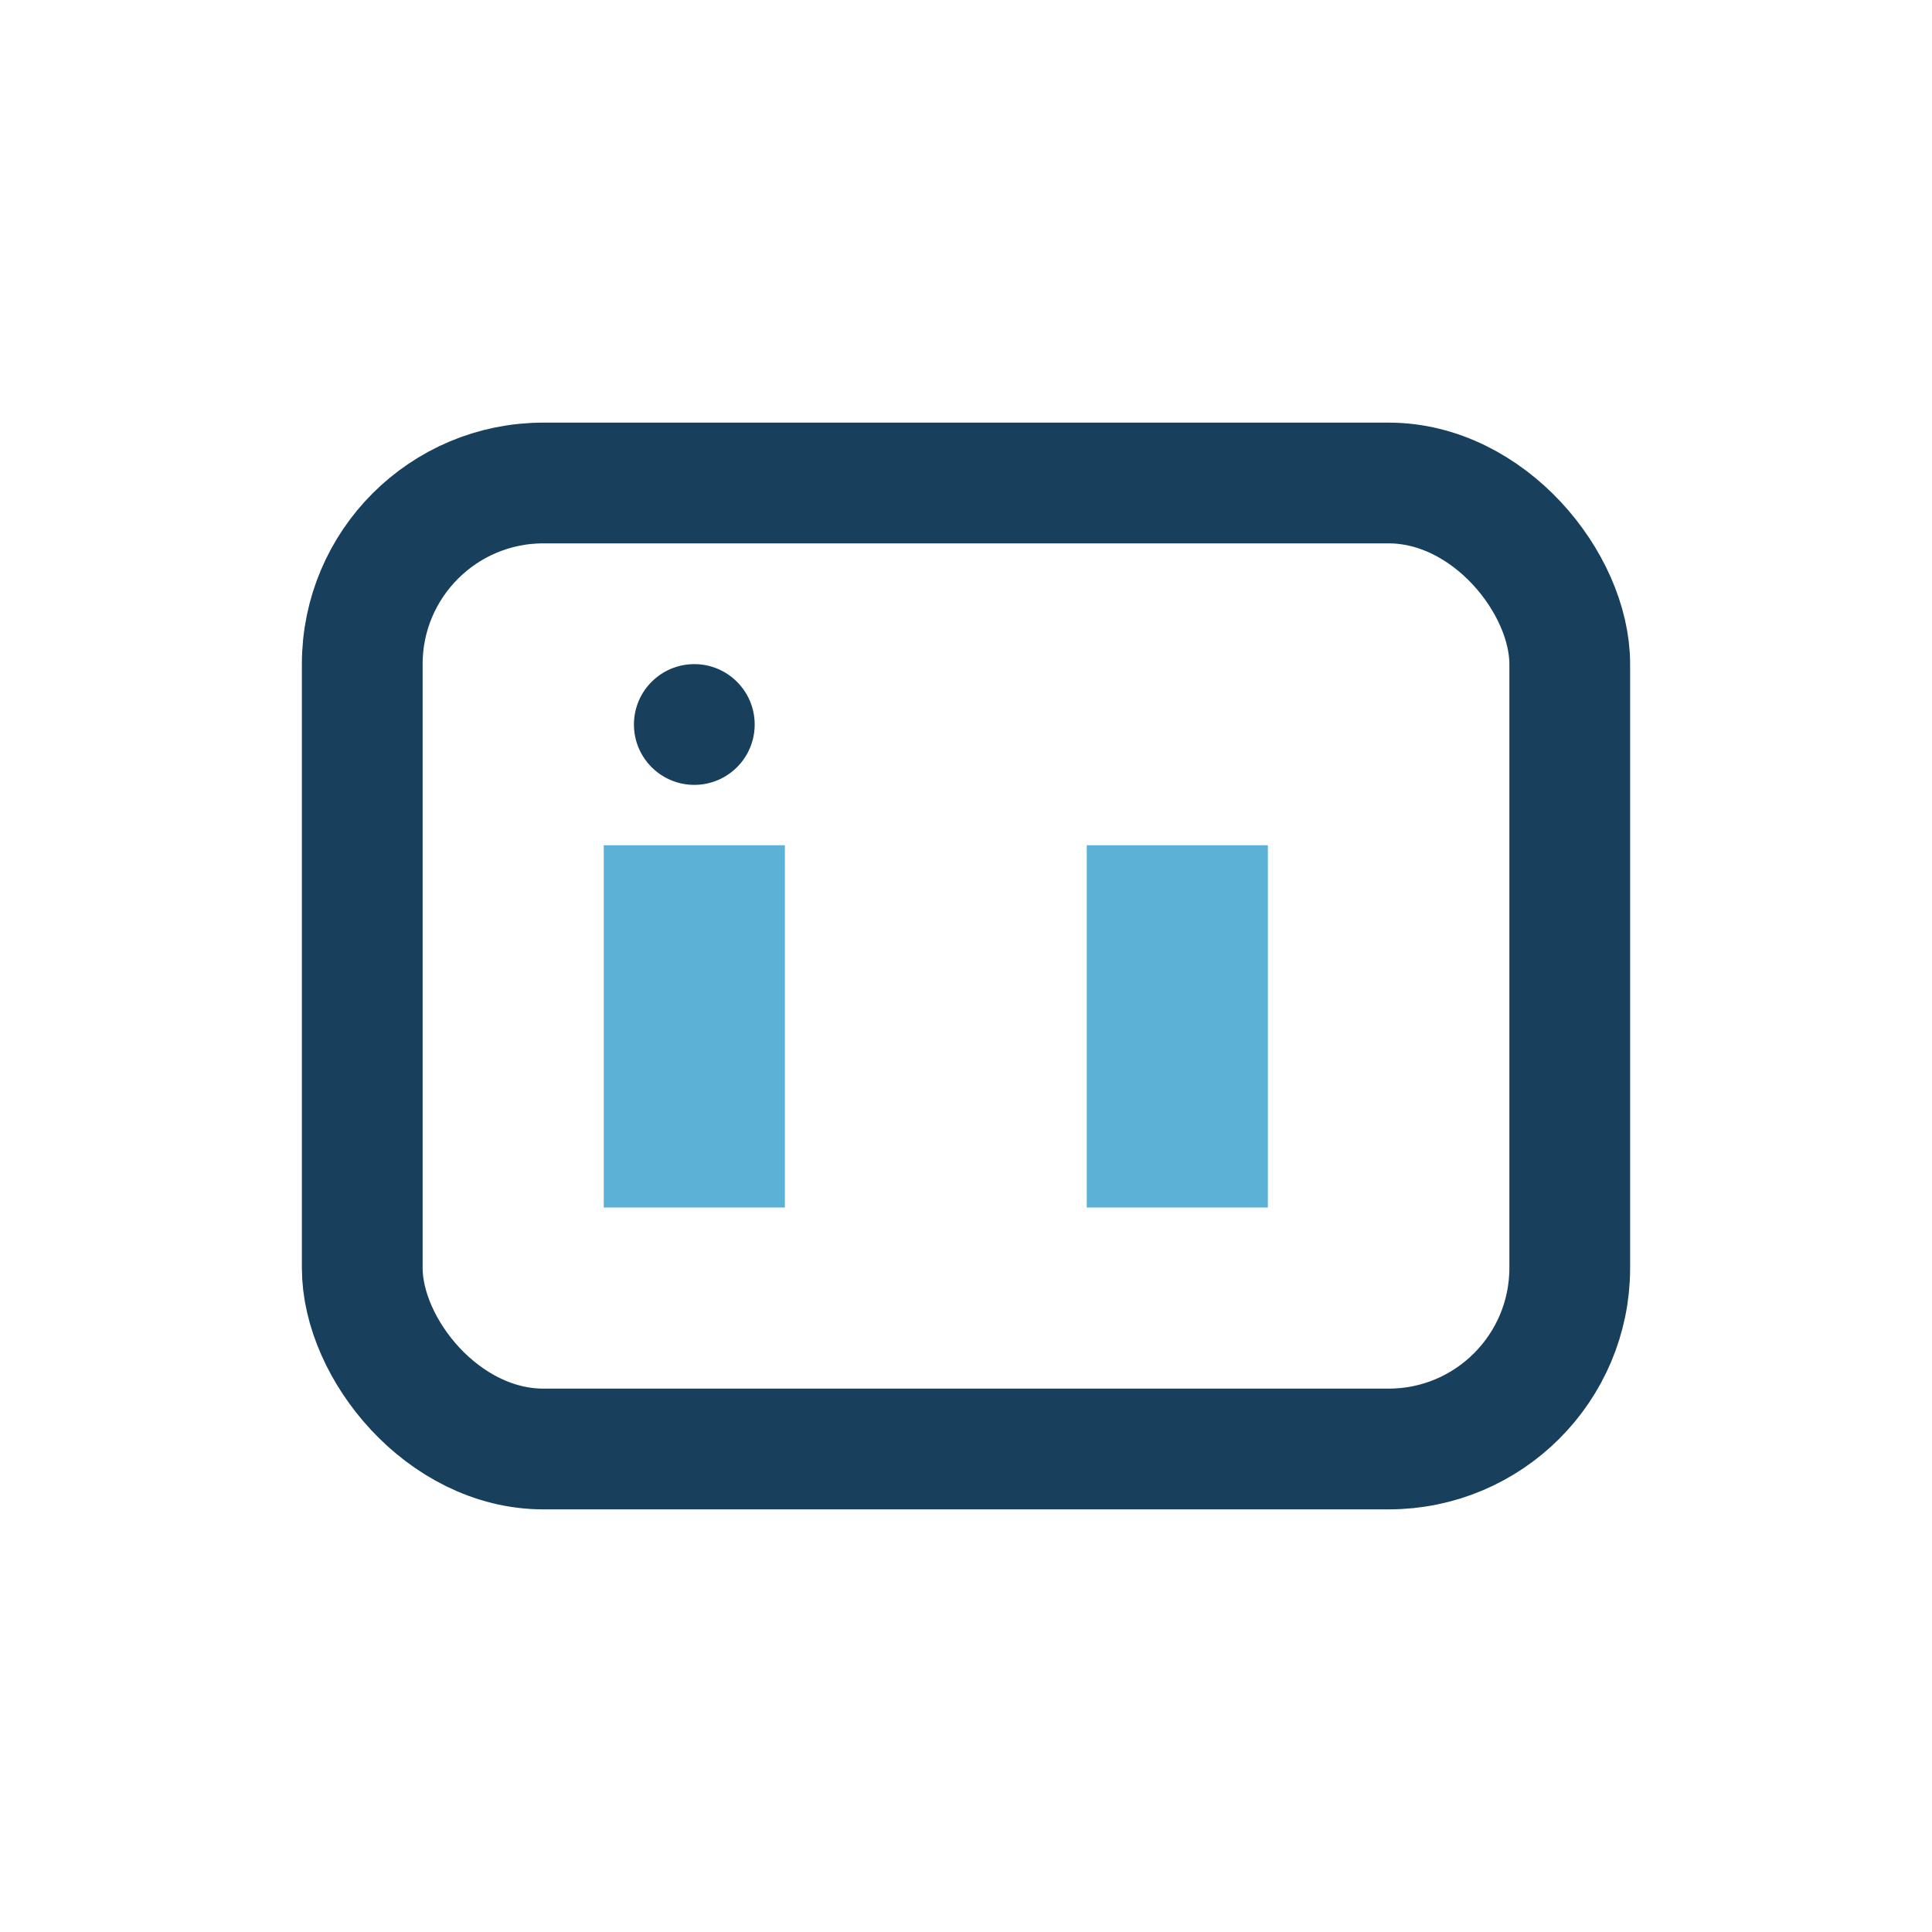<?xml version="1.0" encoding="UTF-8"?>
<svg xmlns="http://www.w3.org/2000/svg" width="32" height="32" viewBox="0 0 32 32"><rect x="6" y="8" width="20" height="16" rx="3" fill="none" stroke="#18405C" stroke-width="2"/><rect x="10" y="14" width="3" height="6" fill="#5BB2D6"/><rect x="18" y="14" width="3" height="6" fill="#5BB2D6"/><circle cx="11.5" cy="12" r="1" fill="#18405C"/></svg>